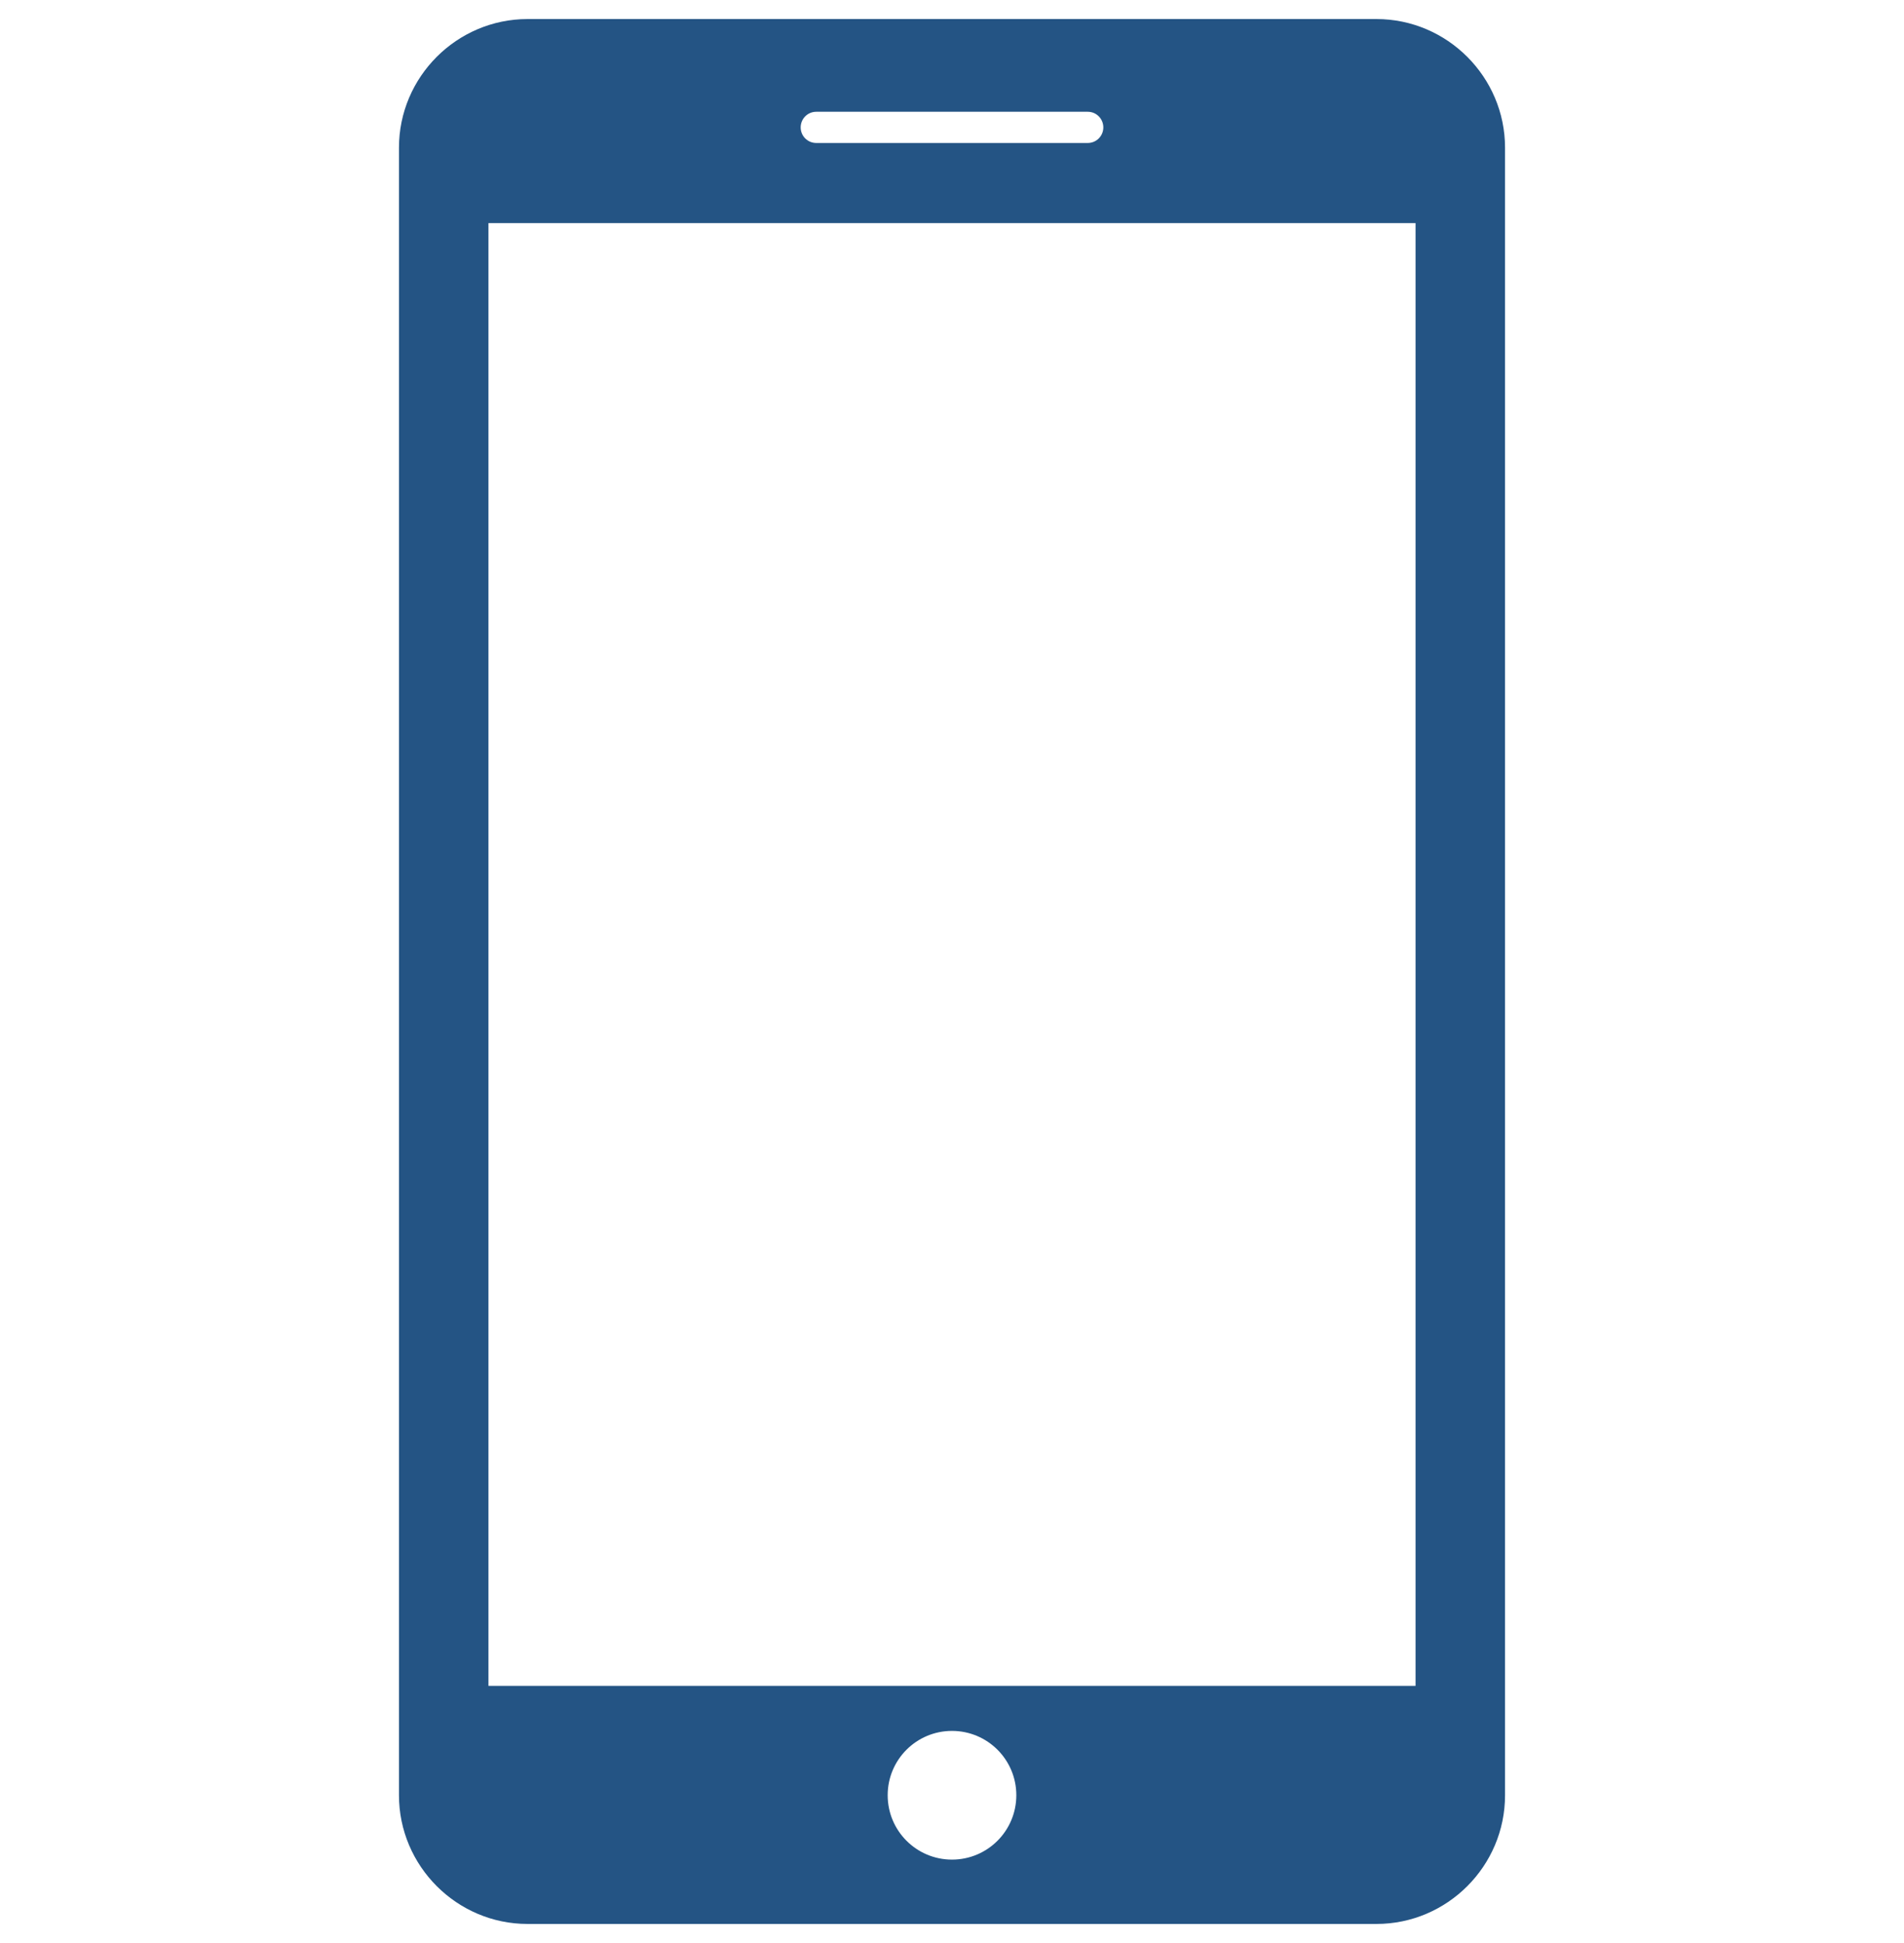 <svg xmlns="http://www.w3.org/2000/svg" width="50" height="51" viewBox="0 0 50 51" fill="none"><g clip-path="url(#clip0_157_13)"><path d="M36.146 0.5H13.854C11.997 0.5 10.477 2.019 10.477 3.877V47.121C10.477 48.98 11.997 50.5 13.854 50.5H36.146C38.003 50.5 39.523 48.983 39.523 47.123V3.877C39.523 2.019 38.003 0.5 36.146 0.5ZM21.434 2.934H28.566C28.791 2.934 28.974 3.117 28.974 3.344C28.974 3.57 28.791 3.753 28.566 3.753H21.434C21.209 3.753 21.026 3.57 21.026 3.344C21.026 3.117 21.209 2.934 21.434 2.934ZM25 48.811C24.067 48.811 23.311 48.056 23.311 47.121C23.311 46.187 24.067 45.433 25 45.433C25.933 45.433 26.689 46.187 26.689 47.121C26.689 48.056 25.933 48.811 25 48.811ZM37.173 44.25H12.827V5.856H37.173V44.25Z" fill="#245484"></path></g><defs><clipPath id="clip0_157_13"><rect width="50" height="50" fill="white" transform="translate(0 0.5)"></rect></clipPath></defs></svg>